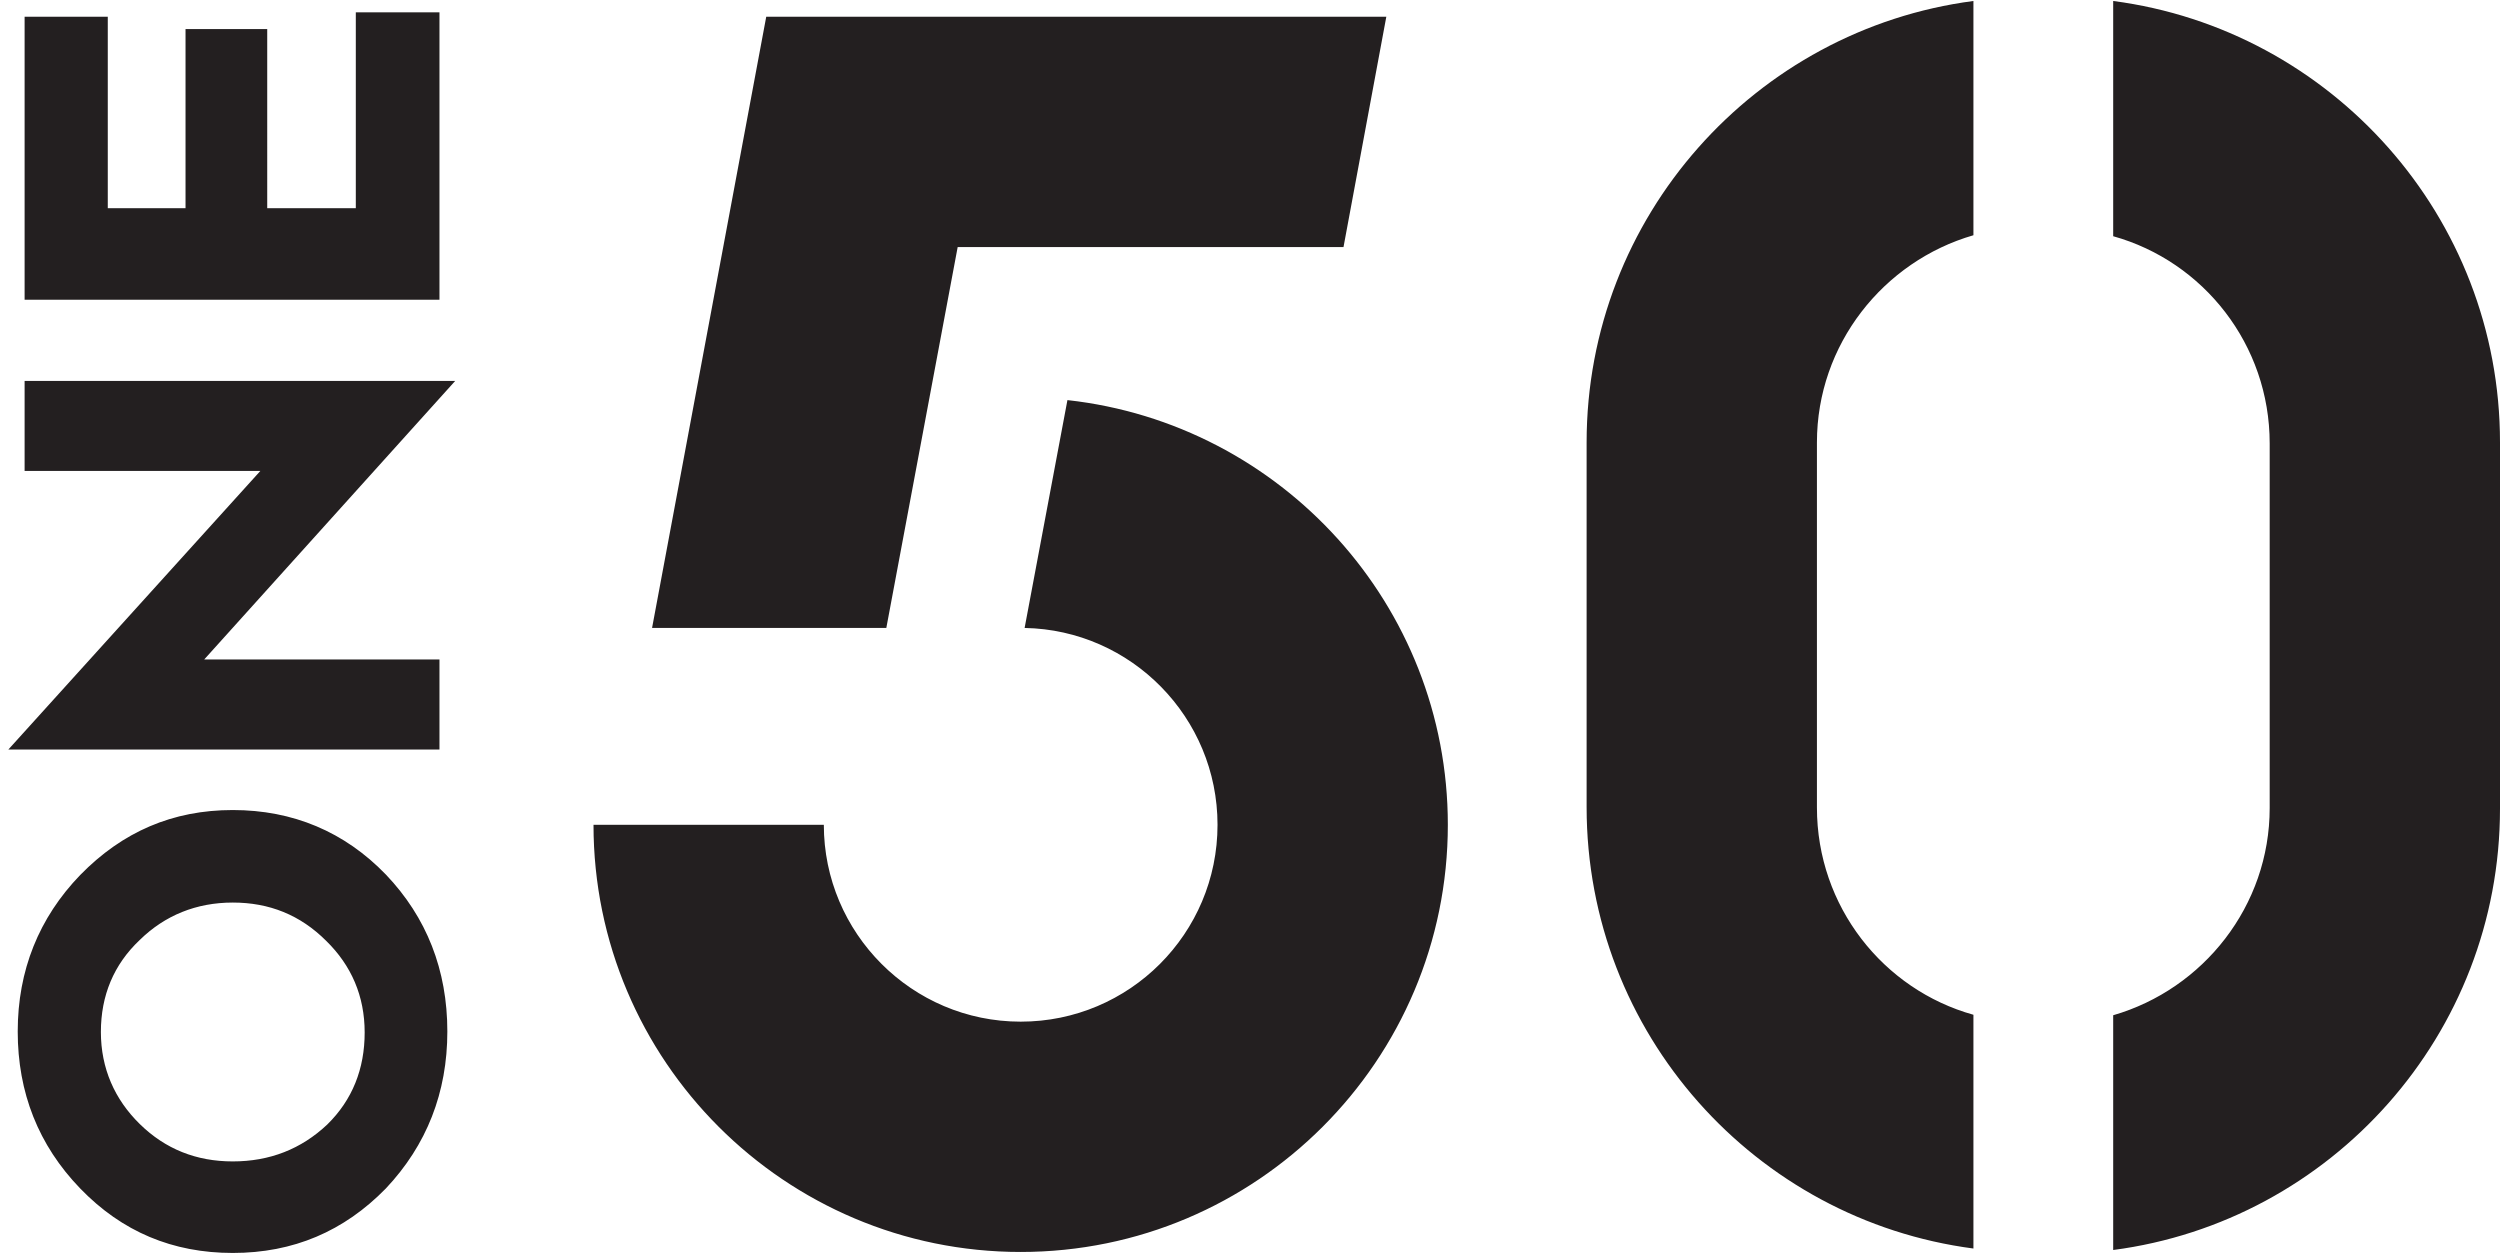 <?xml version="1.0" encoding="utf-8"?>
<!-- Generator: Adobe Illustrator 22.1.0, SVG Export Plug-In . SVG Version: 6.00 Build 0)  -->
<svg version="1.1"
	 id="svg2" xmlns:cc="http://creativecommons.org/ns#" xmlns:dc="http://purl.org/dc/elements/1.1/" xmlns:rdf="http://www.w3.org/1999/02/22-rdf-syntax-ns#" xmlns:svg="http://www.w3.org/2000/svg"
	 xmlns="http://www.w3.org/2000/svg" xmlns:xlink="http://www.w3.org/1999/xlink" x="0px" y="0px" viewBox="0 0 508 254.6"
	 style="enable-background:new 0 0 508 254.6;" xml:space="preserve">
<style type="text/css">
	.st0{fill:#231F20;}
</style>
<g>
	<path class="st0" d="M294.2,167.6c0,47.9-38.9,86.8-86.8,86.8s-86.8-38.9-86.8-86.8h46.8c0,22,17.9,40,40,40s40-17.9,40-40
		c0-21.8-17.5-39.6-39.2-40l8.7-46.3C260.3,86.1,294.2,122.9,294.2,167.6z M155.7,3.4l-23.2,124.2h47.6l14.5-77.4H273l8.7-46.8
		C281.7,3.4,155.7,3.4,155.7,3.4z M401,206.2c-18.3-5.1-31.8-22-31.8-42.1V89.9c0-19.9,13.5-36.8,31.8-42.1V0.2
		C356.7,6,322.4,44,322.4,89.9V164c0,46,34.3,83.9,78.6,89.7V206.2z M429.4,0.2V48c18.3,5.1,31.8,22,31.8,42.1v74.1
		c0,19.9-13.5,36.8-31.8,42.1V254c44.3-5.8,78.6-43.8,78.6-89.7V89.9C508,44,473.7,6,429.4,0.2z M47.3,254.6
		c12.3,0,22.6-4.4,31.1-13.1c8.3-8.8,12.5-19.5,12.5-31.9c0-12.5-4.2-23.2-12.5-31.9c-8.4-8.7-18.9-13.1-31.1-13.1
		s-22.4,4.4-31,13.2c-8.4,8.7-12.7,19.4-12.7,31.8c0,12.4,4.2,23.1,12.7,31.9C24.8,250.3,35.1,254.6,47.3,254.6z M47.3,236
		c-7.4,0-13.7-2.5-18.9-7.6c-5.1-5-7.9-11.3-7.9-18.7s2.6-13.7,7.9-18.7c5.1-5,11.5-7.6,18.9-7.6s13.7,2.5,19,7.8
		c5.1,5,7.8,11.2,7.8,18.6c0,7.4-2.5,13.7-7.6,18.7C61.2,233.5,54.8,236,47.3,236z M89.3,134H41.5l51-56.6H5v18.3h47.9L1.7,152.3
		h87.6V134z M89.3,2.5h-17v39.8h-18V5.9H37.7v36.4H21.9V3.4H5v57.5h84.3V2.5z"/>
</g>
</svg>
